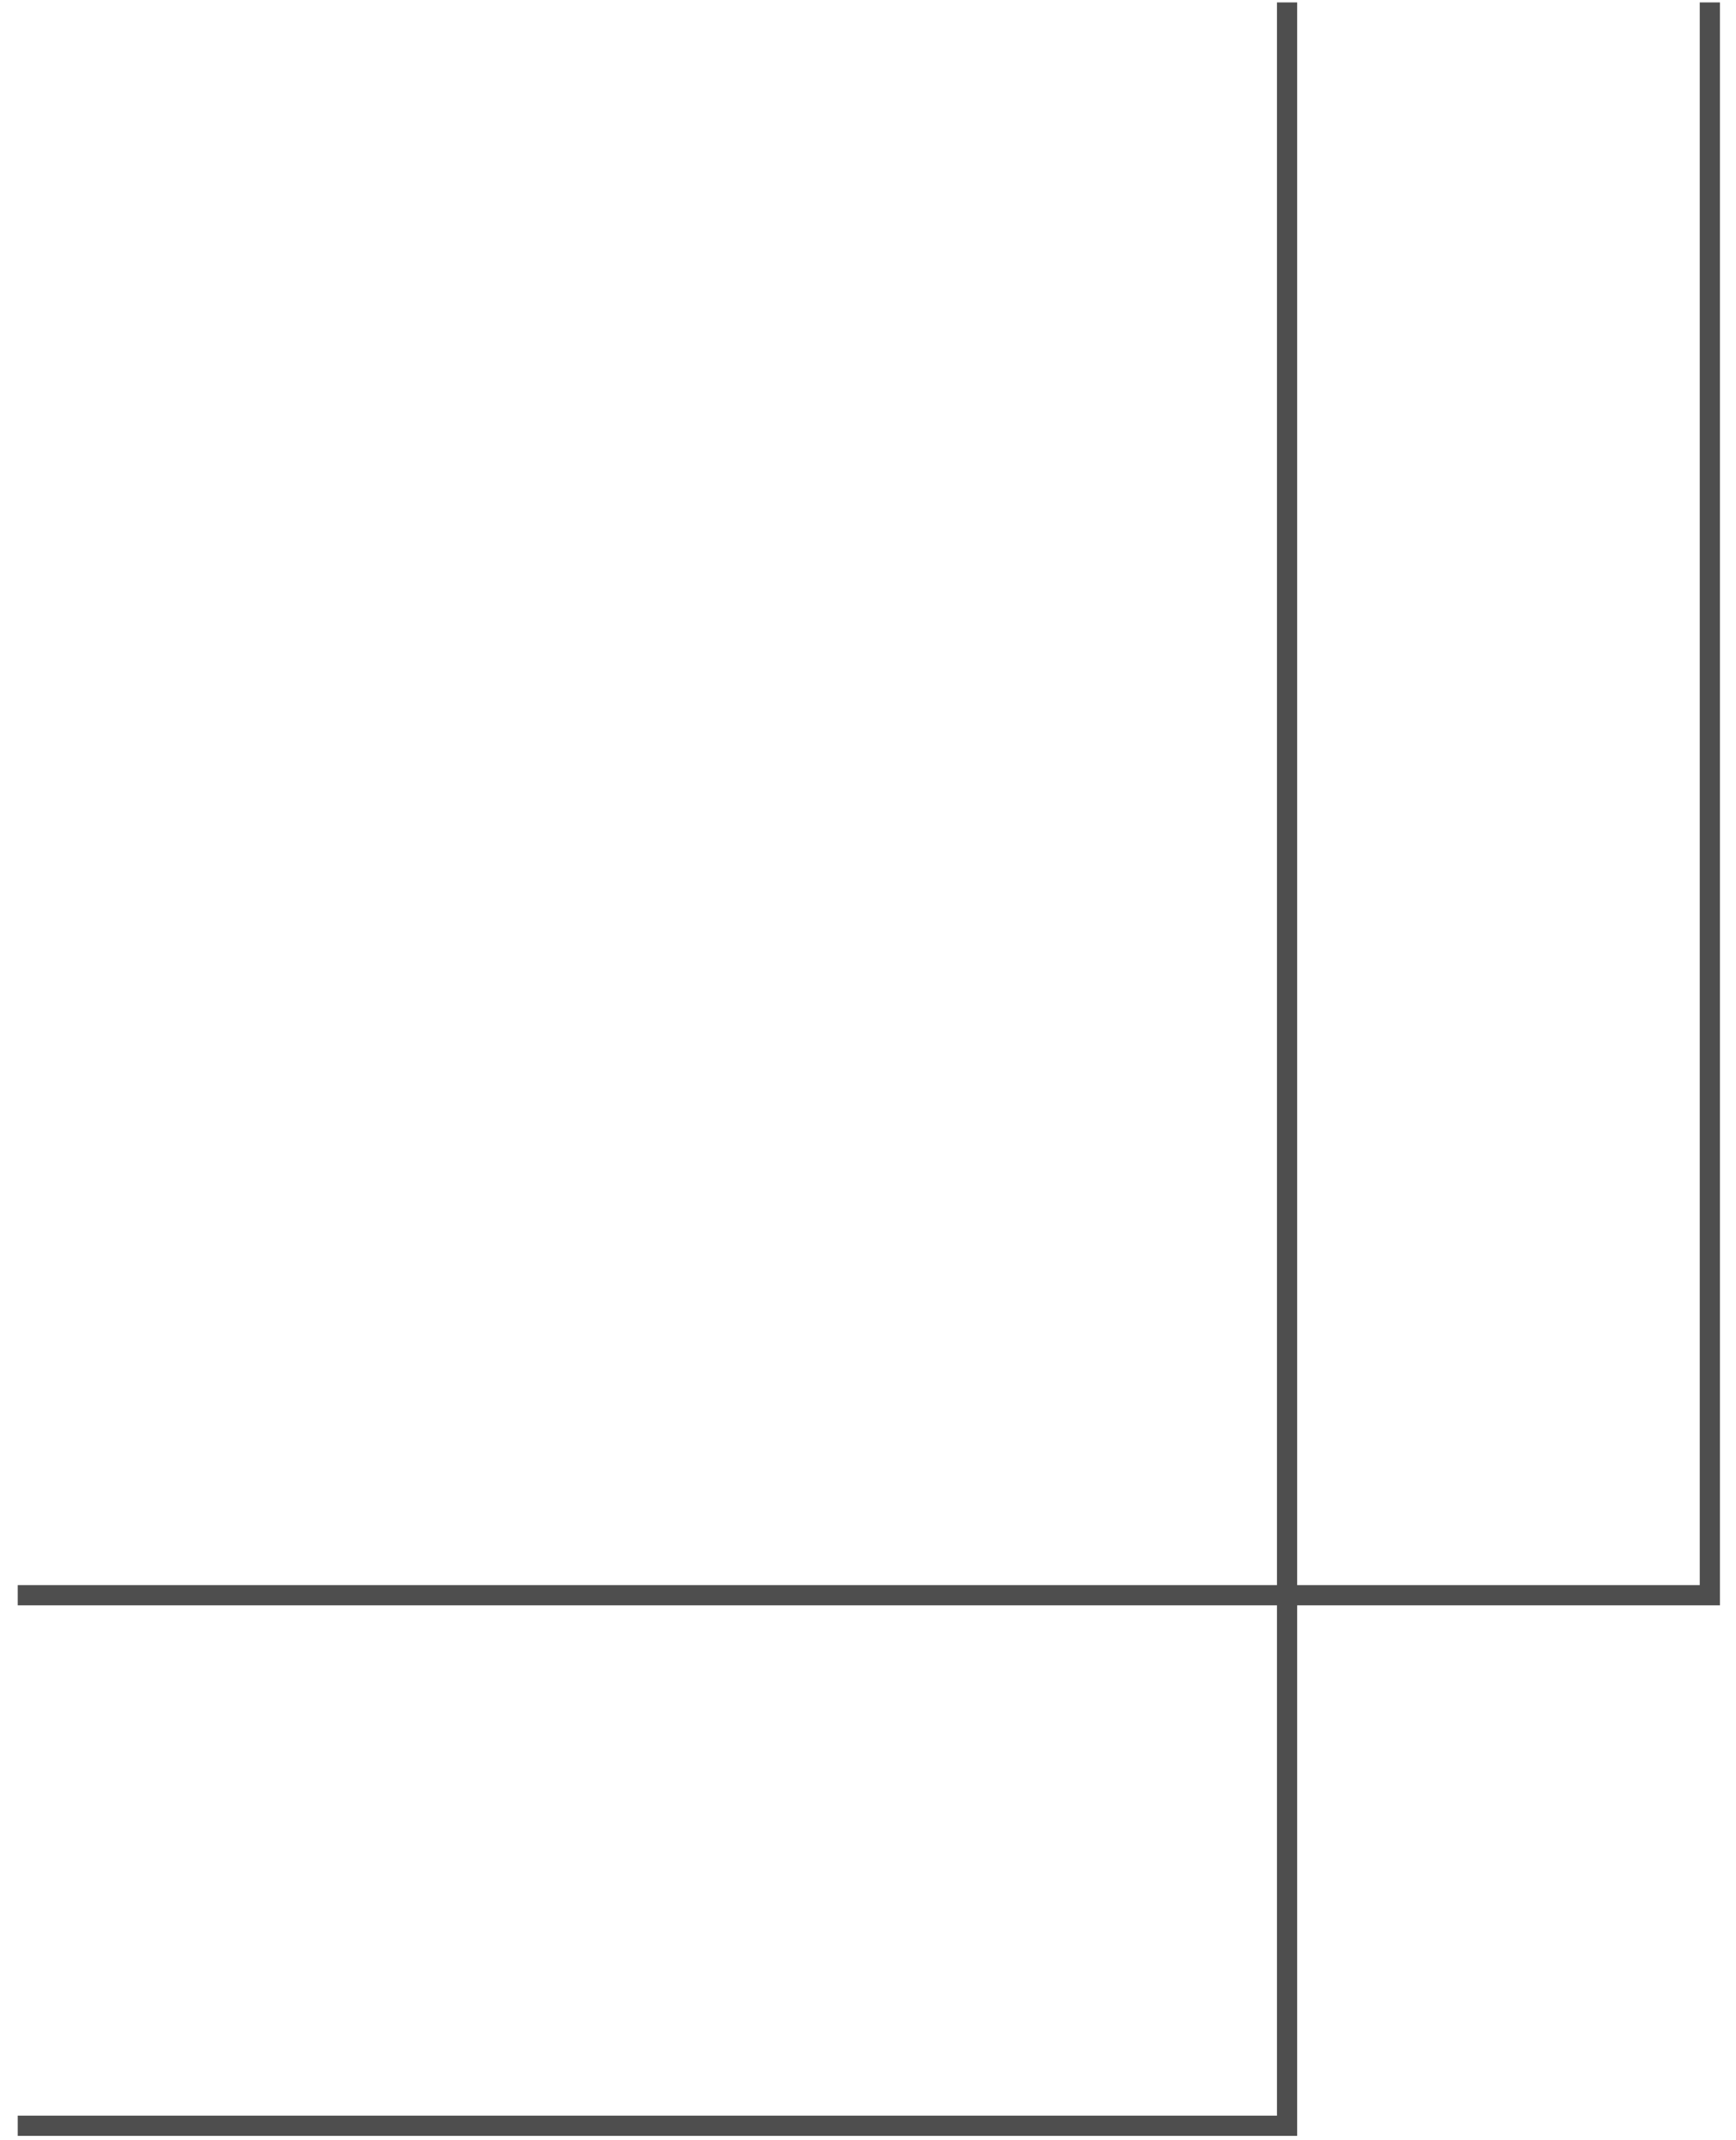 <svg width="43" height="53" viewBox="0 0 43 53" fill="none" xmlns="http://www.w3.org/2000/svg">
<path d="M0.439 52.641H31.88V0.06" stroke="#4E4E4E" stroke-width="0.5"/>
<path d="M42.352 0.06V39.503H0.439" stroke="#4E4E4E" stroke-width="0.5"/>
</svg>

